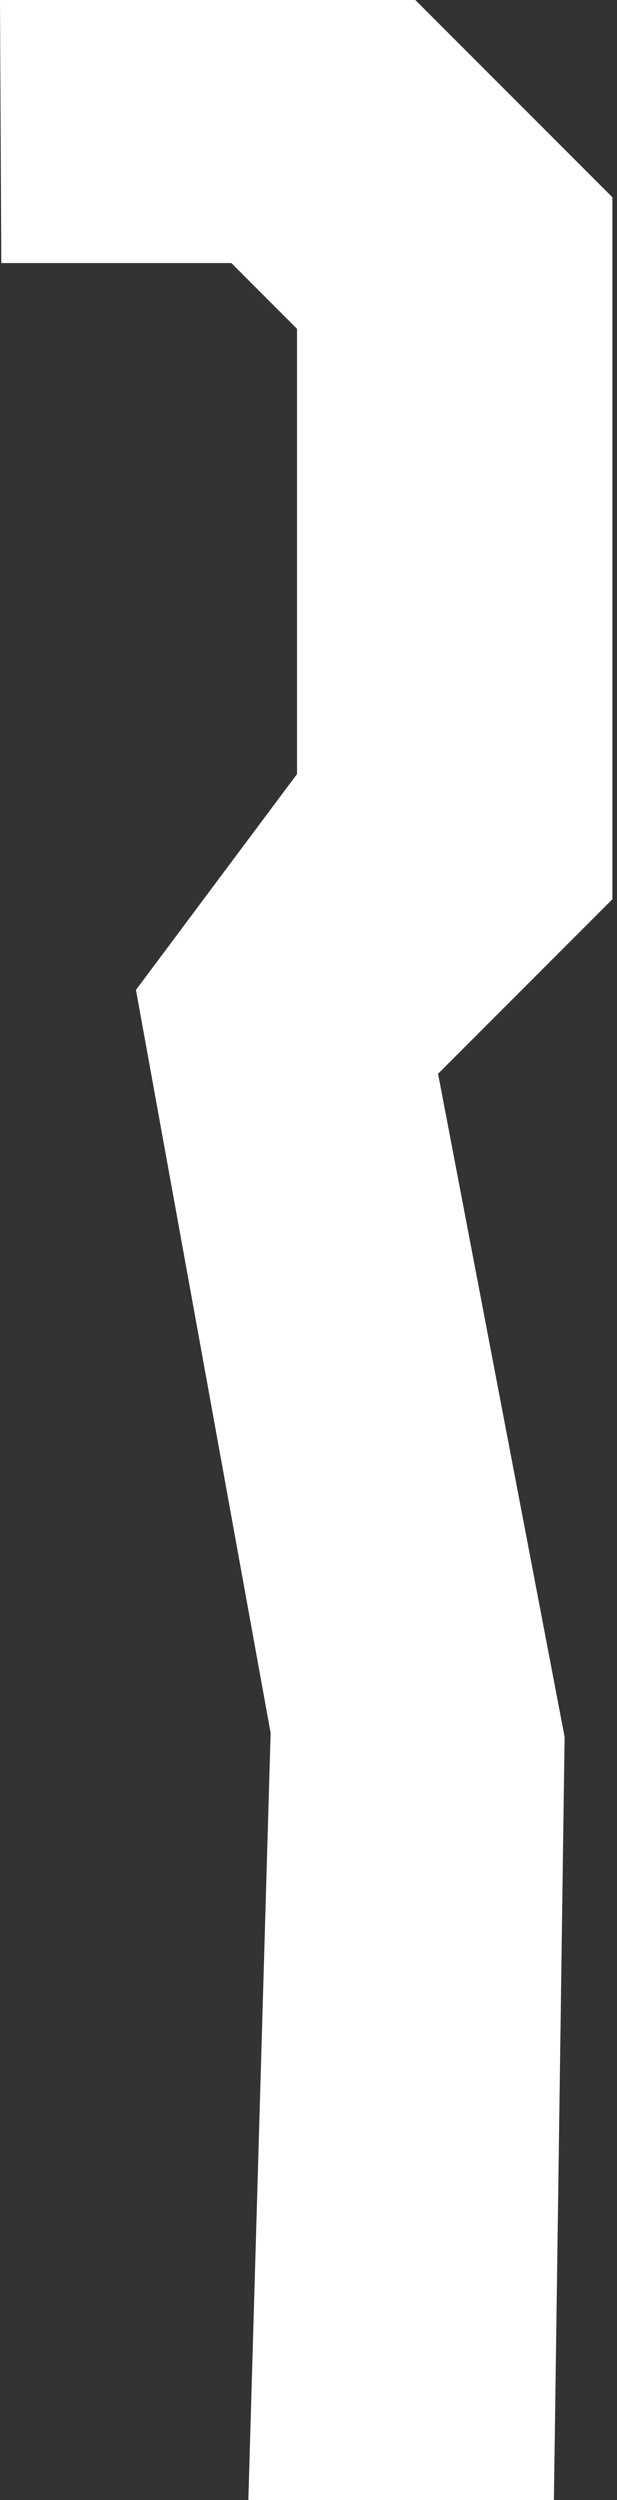 <svg width="42" height="170" viewBox="0 0 42 170" fill="none" xmlns="http://www.w3.org/2000/svg">
<rect x="0" y="0" width="42" height="170" fill="#333333" stroke="none"/>
<path d="M41.687 61.148L29.831 73.004H29.817L38.433 118.107L37.705 170H16.906L18.422 117.84L9.255 67.314L20.219 52.636V22.359L15.748 17.887H0.089L0 0H28.271L41.687 13.415V61.148Z" fill="white"/>
</svg>
